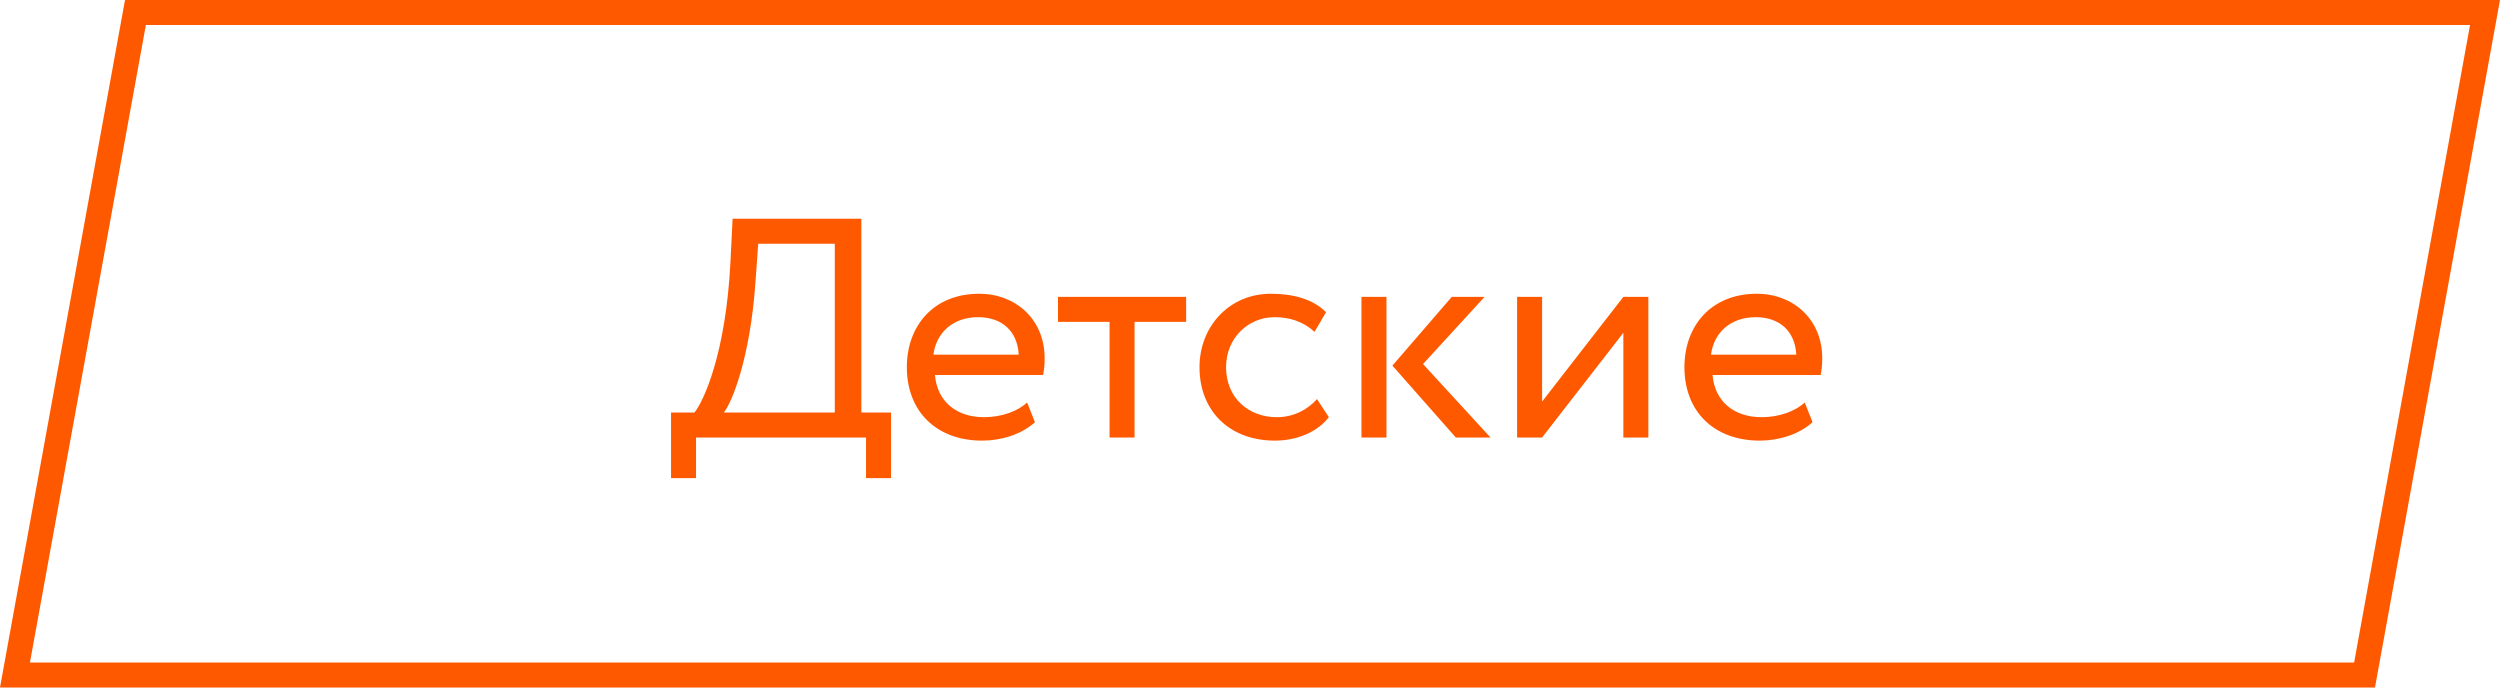 <?xml version="1.0" encoding="UTF-8"?> <svg xmlns="http://www.w3.org/2000/svg" width="200" height="55" viewBox="0 0 200 55" fill="none"> <path d="M1.198 54L10.835 1H198.802L189.165 54H1.198Z" stroke="#FF5900" stroke-width="2"></path> <path d="M53.683 38.25H55.683V35H69.283V38.25H71.283V33H68.908V17.5H58.608L58.433 21C58.058 28.325 56.283 32.1 55.558 33H53.683V38.25ZM60.433 22.625L60.658 19.5H66.783V33H57.908C58.558 32.2 60.008 28.65 60.433 22.625ZM82.172 32.2C81.447 32.875 80.172 33.375 78.722 33.375C76.522 33.375 74.972 32.125 74.797 30H83.447C83.522 29.65 83.572 29.2 83.572 28.65C83.572 25.55 81.247 23.5 78.347 23.5C74.647 23.5 72.547 26.1 72.547 29.375C72.547 32.925 74.922 35.25 78.572 35.25C80.072 35.25 81.697 34.775 82.797 33.775L82.172 32.2ZM78.247 25.375C80.197 25.375 81.397 26.525 81.497 28.375H74.672C74.897 26.65 76.197 25.375 78.247 25.375ZM84.64 25.75H88.765V35H90.765V25.75H94.89V23.75H84.64V25.75ZM105.36 31.925C104.61 32.775 103.485 33.375 102.135 33.375C99.91 33.375 98.085 31.85 98.085 29.375C98.085 27 99.91 25.375 101.935 25.375C103.11 25.375 104.21 25.675 105.16 26.55L106.085 24.975C105.035 23.925 103.46 23.5 101.66 23.5C98.36 23.5 95.96 26.1 95.96 29.375C95.96 32.925 98.41 35.25 101.985 35.25C103.71 35.25 105.36 34.6 106.31 33.375L105.36 31.925ZM118.767 23.75H116.142L111.392 29.25L116.467 35H119.242L113.842 29.125L118.767 23.75ZM108.917 35H110.917V23.75H108.917V35ZM123.368 35L129.868 26.625V35H131.868V23.75H129.868L123.368 32.125V23.75H121.368V35H123.368ZM144.379 32.2C143.654 32.875 142.379 33.375 140.929 33.375C138.729 33.375 137.179 32.125 137.004 30H145.654C145.729 29.65 145.779 29.2 145.779 28.65C145.779 25.55 143.454 23.5 140.554 23.5C136.854 23.5 134.754 26.1 134.754 29.375C134.754 32.925 137.129 35.25 140.779 35.25C142.279 35.25 143.904 34.775 145.004 33.775L144.379 32.2ZM140.454 25.375C142.404 25.375 143.604 26.525 143.704 28.375H136.879C137.104 26.65 138.404 25.375 140.454 25.375Z" fill="#FF5900"></path> </svg> 